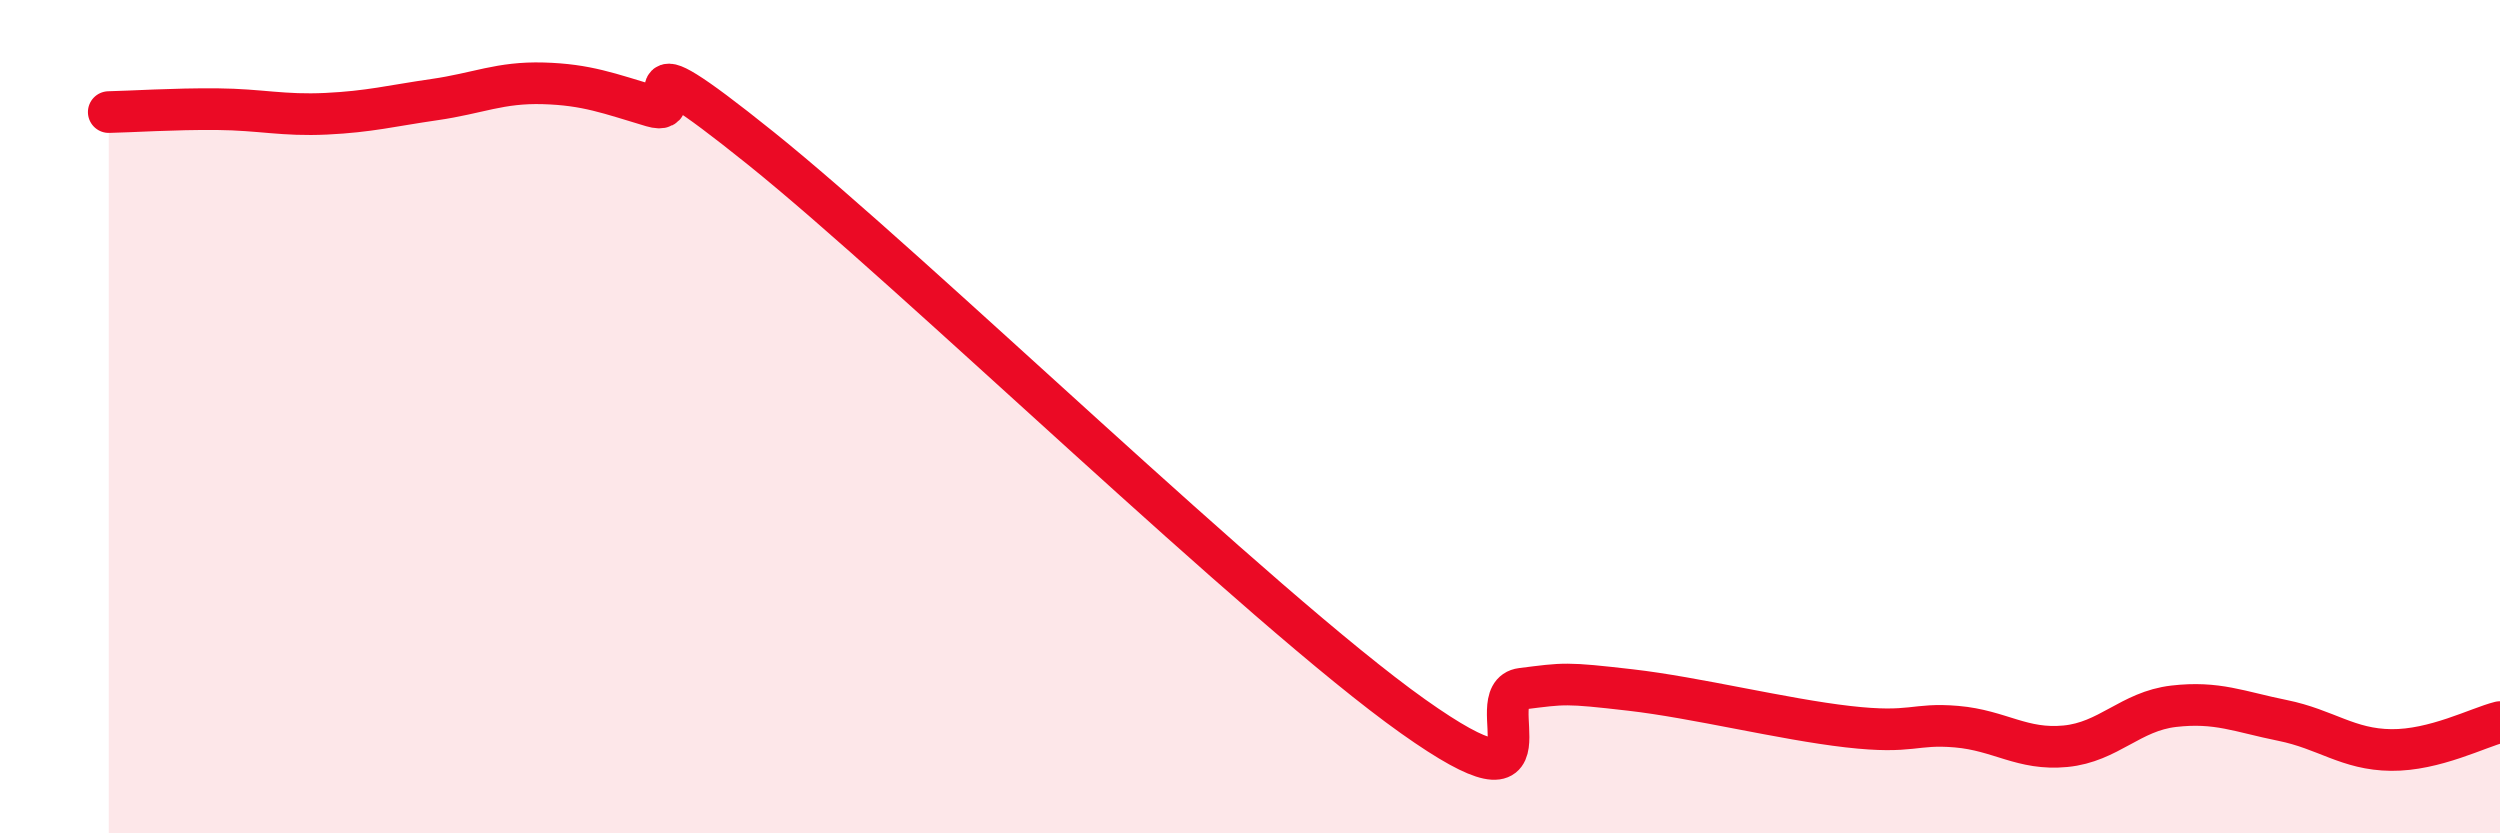 
    <svg width="60" height="20" viewBox="0 0 60 20" xmlns="http://www.w3.org/2000/svg">
      <path
        d="M 2.61,2.69 C 3.13,2.68 4.18,2.61 5.22,2.62 C 6.26,2.63 6.79,2.78 7.83,2.73 C 8.87,2.68 9.39,2.54 10.43,2.39 C 11.47,2.24 12,1.97 13.04,2 C 14.08,2.03 14.61,2.24 15.65,2.55 C 16.69,2.86 14.61,0.63 18.26,3.56 C 21.91,6.49 30.26,14.6 33.91,17.19 C 37.56,19.78 35.48,16.66 36.52,16.53 C 37.56,16.4 37.56,16.38 39.13,16.56 C 40.7,16.74 42.78,17.26 44.35,17.44 C 45.92,17.62 45.92,17.35 46.96,17.44 C 48,17.53 48.53,18.01 49.57,17.91 C 50.61,17.81 51.13,17.07 52.17,16.95 C 53.21,16.83 53.74,17.08 54.78,17.29 C 55.82,17.5 56.35,17.99 57.39,18 C 58.43,18.01 59.48,17.46 60,17.33L60 20L2.61 20Z"
        fill="#EB0A25"
        opacity="0.1"
        stroke-linecap="round"
        stroke-linejoin="round"
      />
      <path
        d="M 2.61,2.69 C 3.13,2.68 4.18,2.61 5.22,2.62 C 6.26,2.63 6.79,2.78 7.83,2.73 C 8.87,2.68 9.39,2.54 10.43,2.39 C 11.47,2.24 12,1.97 13.04,2 C 14.08,2.03 14.61,2.24 15.65,2.55 C 16.69,2.86 14.61,0.63 18.26,3.56 C 21.91,6.49 30.26,14.6 33.91,17.19 C 37.56,19.78 35.48,16.66 36.52,16.53 C 37.56,16.4 37.56,16.38 39.13,16.56 C 40.7,16.74 42.78,17.26 44.35,17.44 C 45.92,17.62 45.92,17.35 46.96,17.44 C 48,17.53 48.53,18.01 49.57,17.91 C 50.61,17.81 51.13,17.07 52.17,16.95 C 53.21,16.83 53.74,17.08 54.78,17.29 C 55.82,17.5 56.35,17.99 57.39,18 C 58.43,18.01 59.48,17.46 60,17.33"
        stroke="#EB0A25"
        stroke-width="1"
        fill="none"
        stroke-linecap="round"
        stroke-linejoin="round"
      />
    </svg>
  